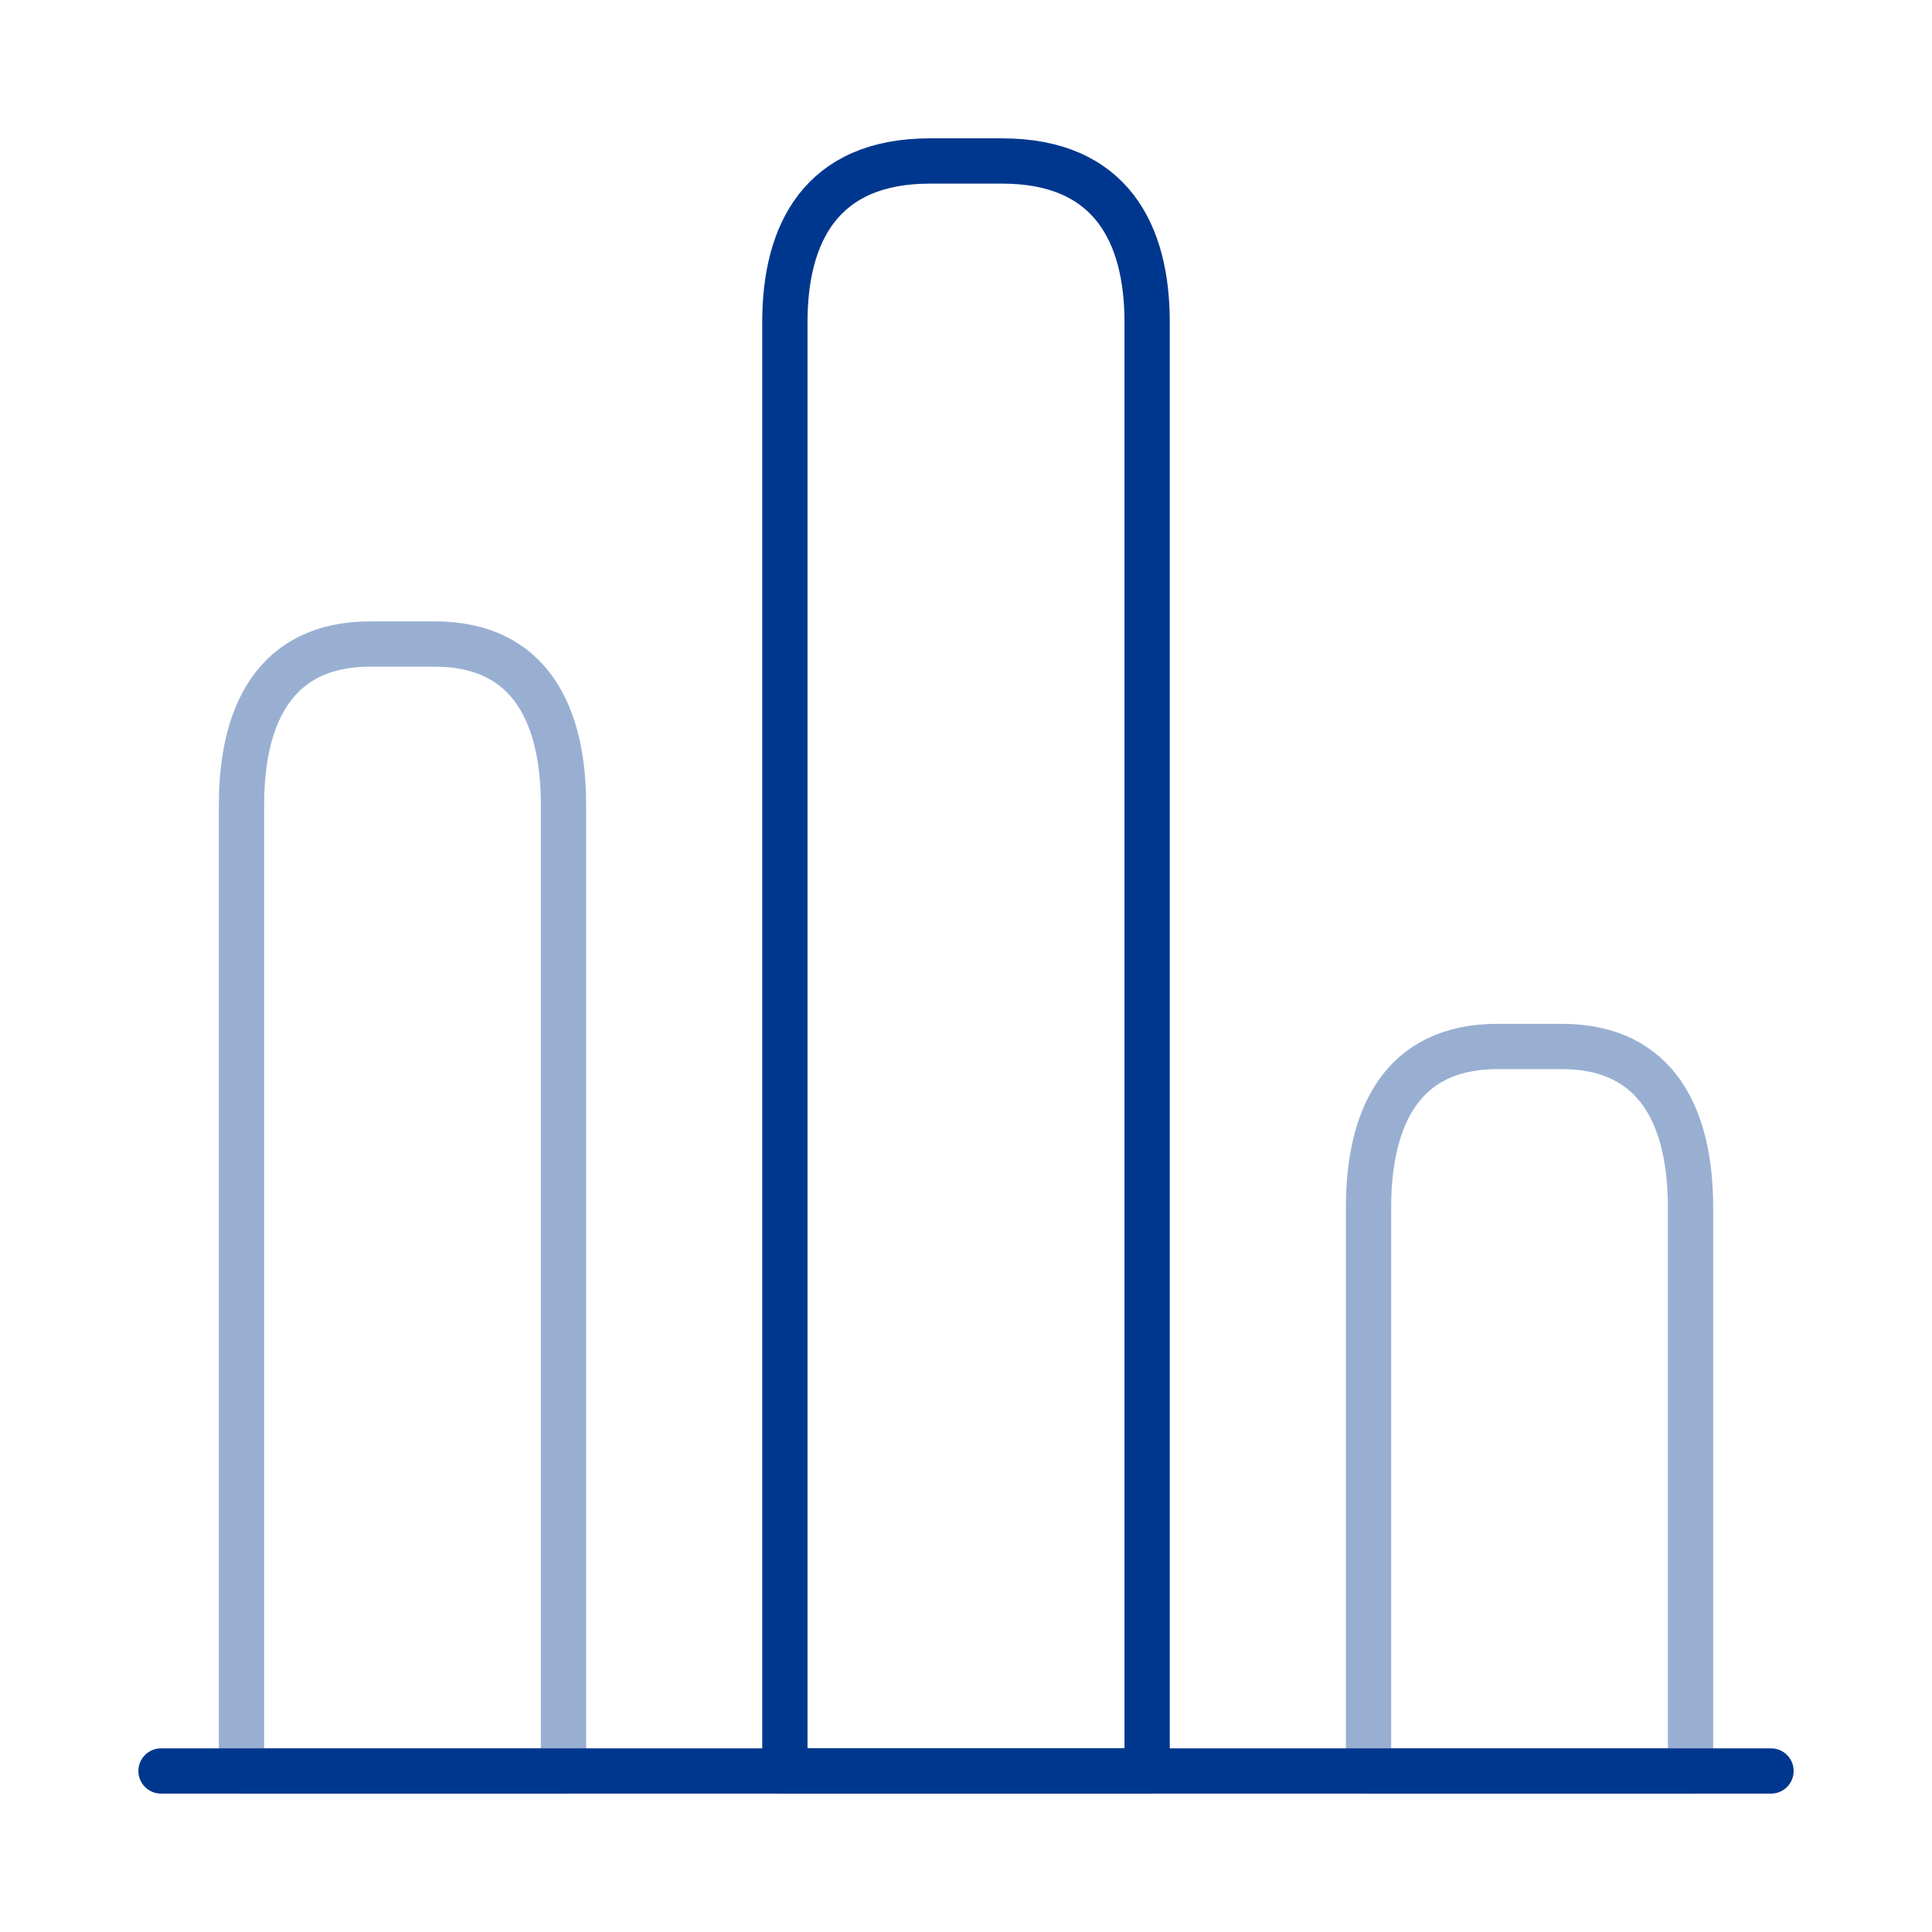 <svg width="64" height="64" viewBox="0 0 64 64" fill="none" xmlns="http://www.w3.org/2000/svg">
<path d="M5.334 58.666H58.667" stroke="#00378E" stroke-width="1.5" stroke-miterlimit="10" stroke-linecap="round" stroke-linejoin="round"/>
<path d="M26 10.667V58.667H38V10.667C38 7.734 36.8 5.333 33.2 5.333H30.8C27.2 5.333 26 7.734 26 10.667Z" stroke="#00378E" stroke-width="1.5" stroke-linecap="round" stroke-linejoin="round"/>
<path opacity="0.4" d="M8 26.667V58.667H18.667V26.667C18.667 23.733 17.6 21.334 14.4 21.334H12.267C9.067 21.334 8 23.733 8 26.667Z" stroke="#00378E" stroke-width="1.5" stroke-linecap="round" stroke-linejoin="round"/>
<path opacity="0.4" d="M45.334 40V58.666H56.001V40C56.001 37.066 54.934 34.666 51.734 34.666H49.601C46.401 34.666 45.334 37.066 45.334 40Z" stroke="#00378E" stroke-width="1.5" stroke-linecap="round" stroke-linejoin="round"/>
</svg>
